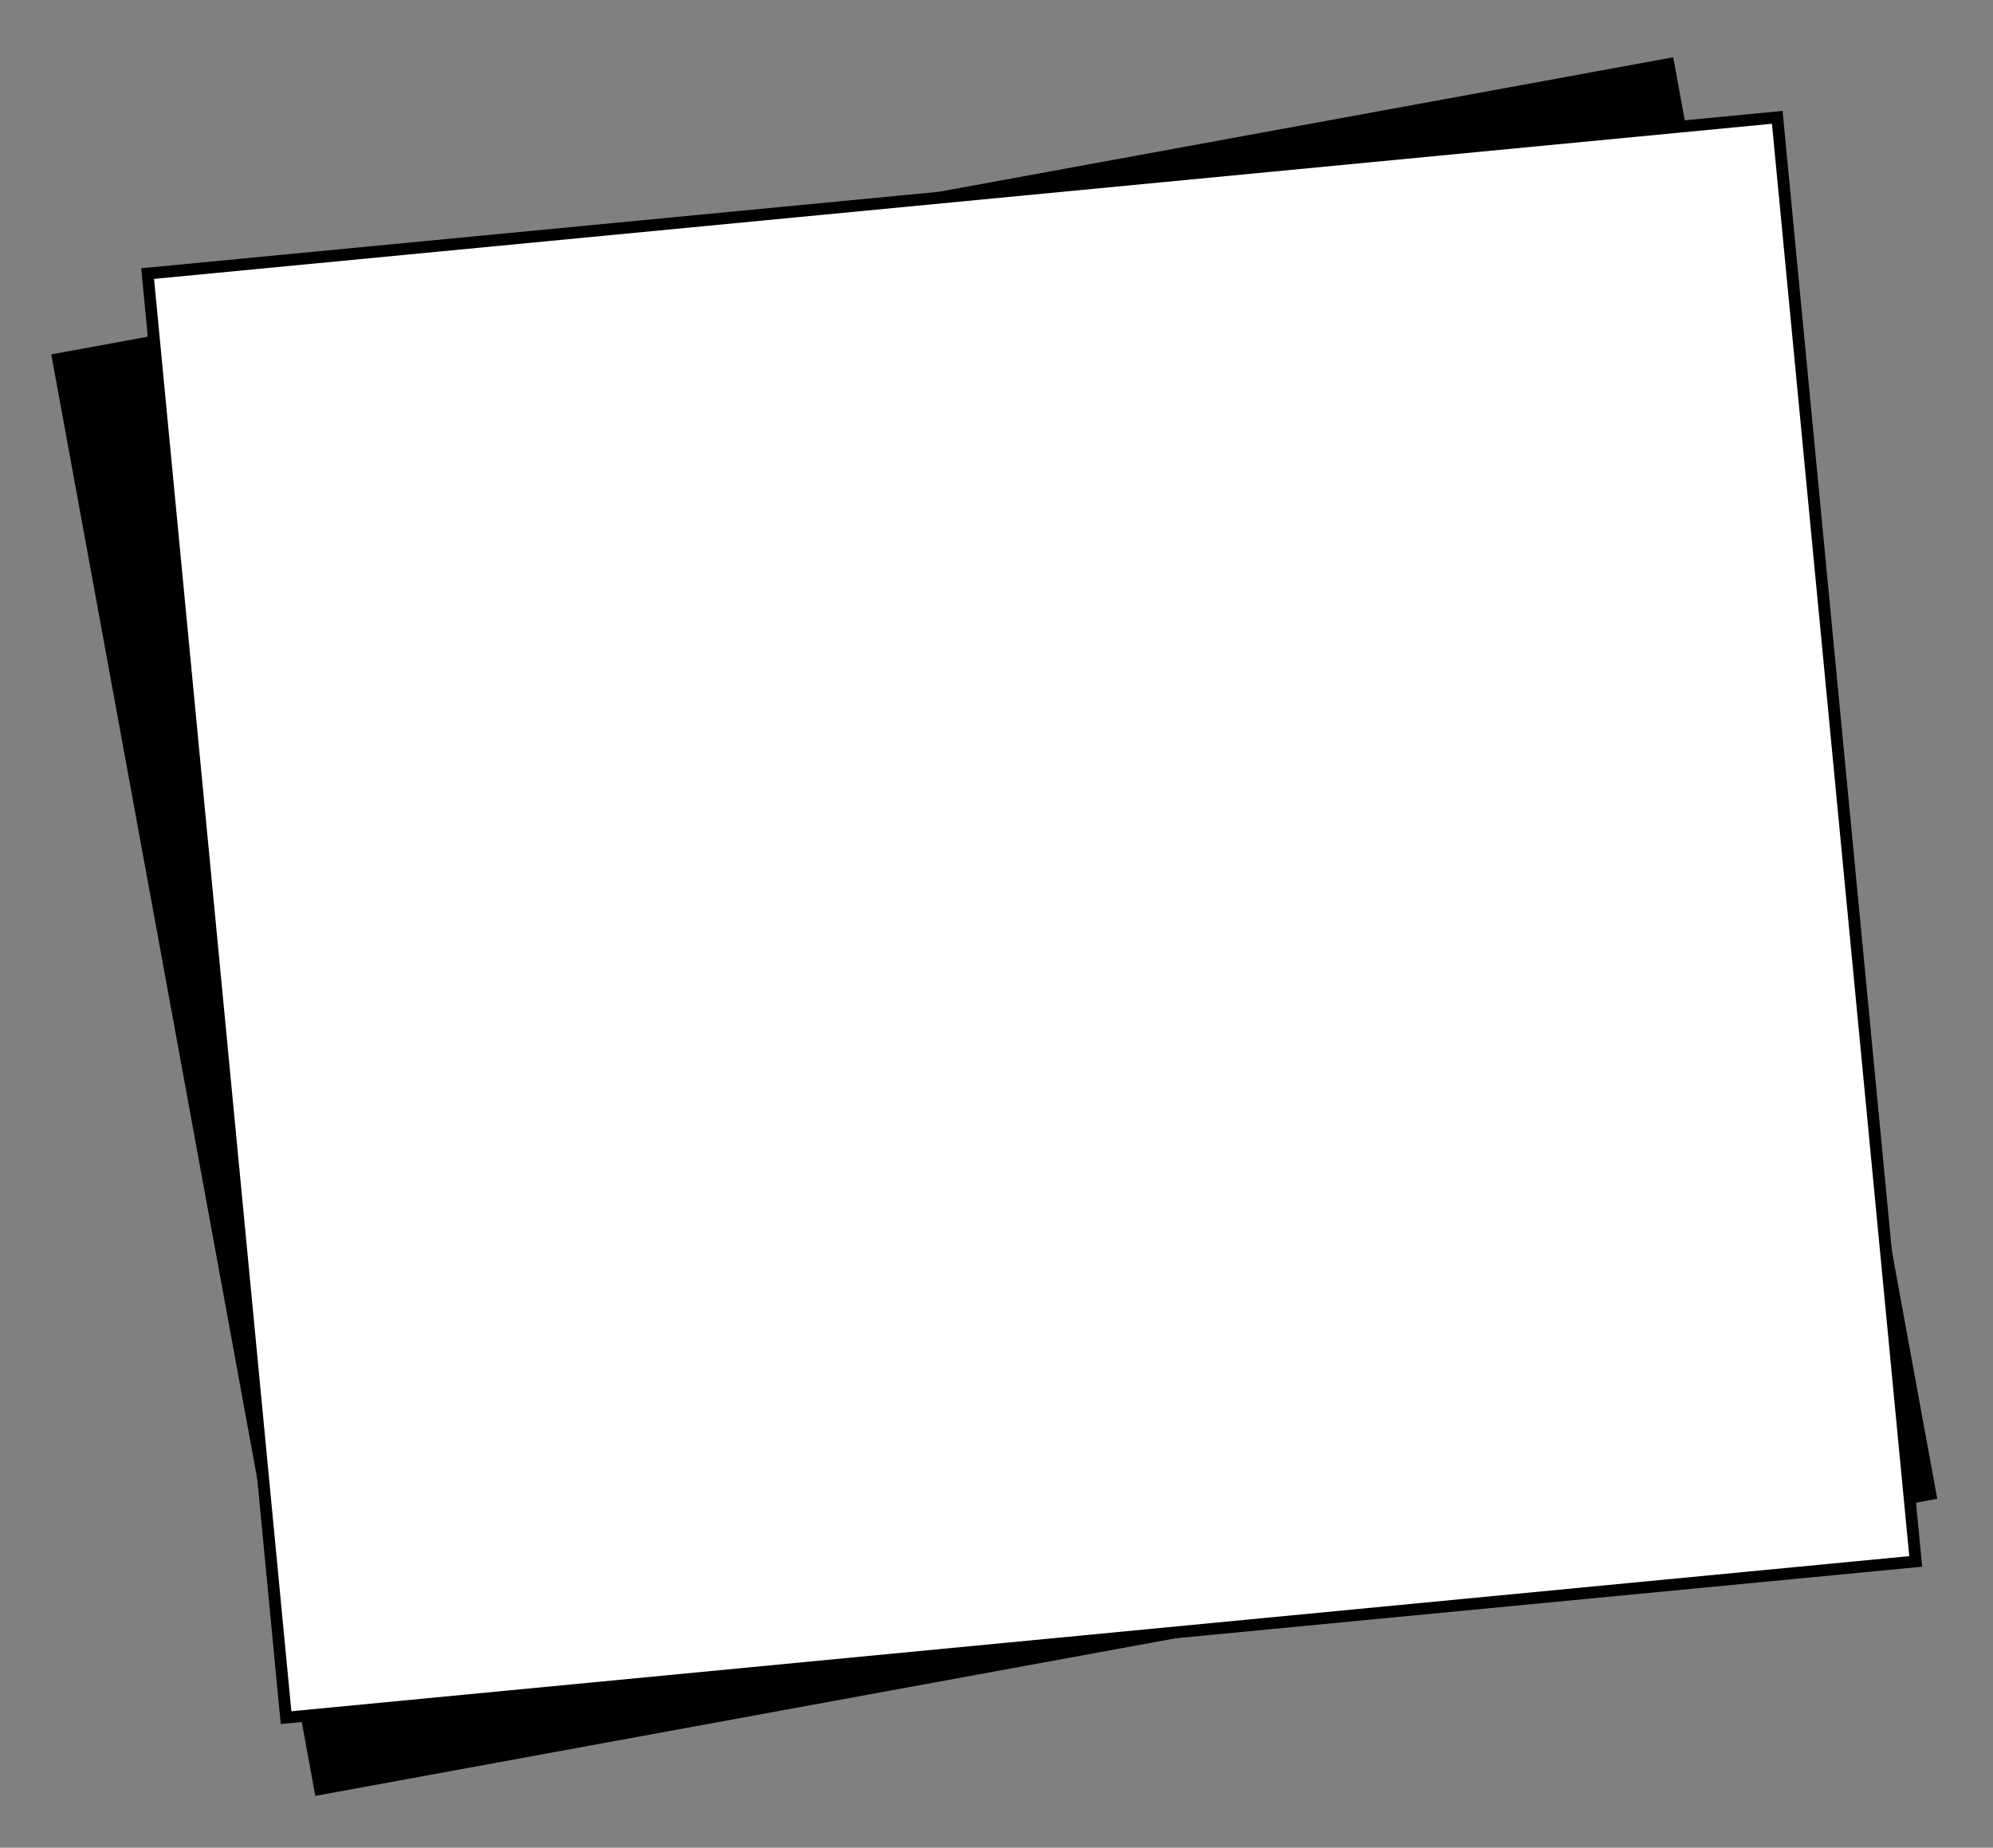 <?xml version="1.0" encoding="UTF-8"?>
<!-- Generator: Adobe Illustrator 27.9.0, SVG Export Plug-In . SVG Version: 6.00 Build 0)  -->
<svg xmlns="http://www.w3.org/2000/svg" xmlns:xlink="http://www.w3.org/1999/xlink" version="1.1" id="Ebene_1" x="0px" y="0px" viewBox="0 0 338.17 313.51" style="enable-background:new 0 0 338.17 313.51;" xml:space="preserve">
<rect x="0" y="0" width="338.17" height="313.51" fill="#808080" stroke="none"/>
<style type="text/css">
	.st0{fill:#FFFFFF;}
</style>
<g>
	<rect x="29.81" y="33.89" transform="matrix(-0.984 0.18 -0.18 -0.984 362.97 281.463)" width="277.78" height="246.65"></rect>
	<path d="M53.5,304.71L8.7,60.13l0.98-0.18L283.91,9.72l0.18,0.98l44.62,243.6l-0.98,0.18L53.5,304.71z M11.03,61.73l44.08,240.65   l271.27-49.68L282.3,12.05L11.03,61.73z"></path>
</g>
<g>
	
		<rect x="36.16" y="32.6" transform="matrix(-0.995 0.095 -0.095 -0.995 364.155 293.923)" class="st0" width="277.78" height="246.14"></rect>
	<path d="M47.64,292.52l-0.1-1L23.96,45.52l1-0.1l277.51-26.6l0.09,1l23.59,246.01l-1,0.09L47.64,292.52z M26.14,47.32l23.3,243.03   l274.52-26.32L300.66,21L26.14,47.32z"></path>
</g>
</svg>
